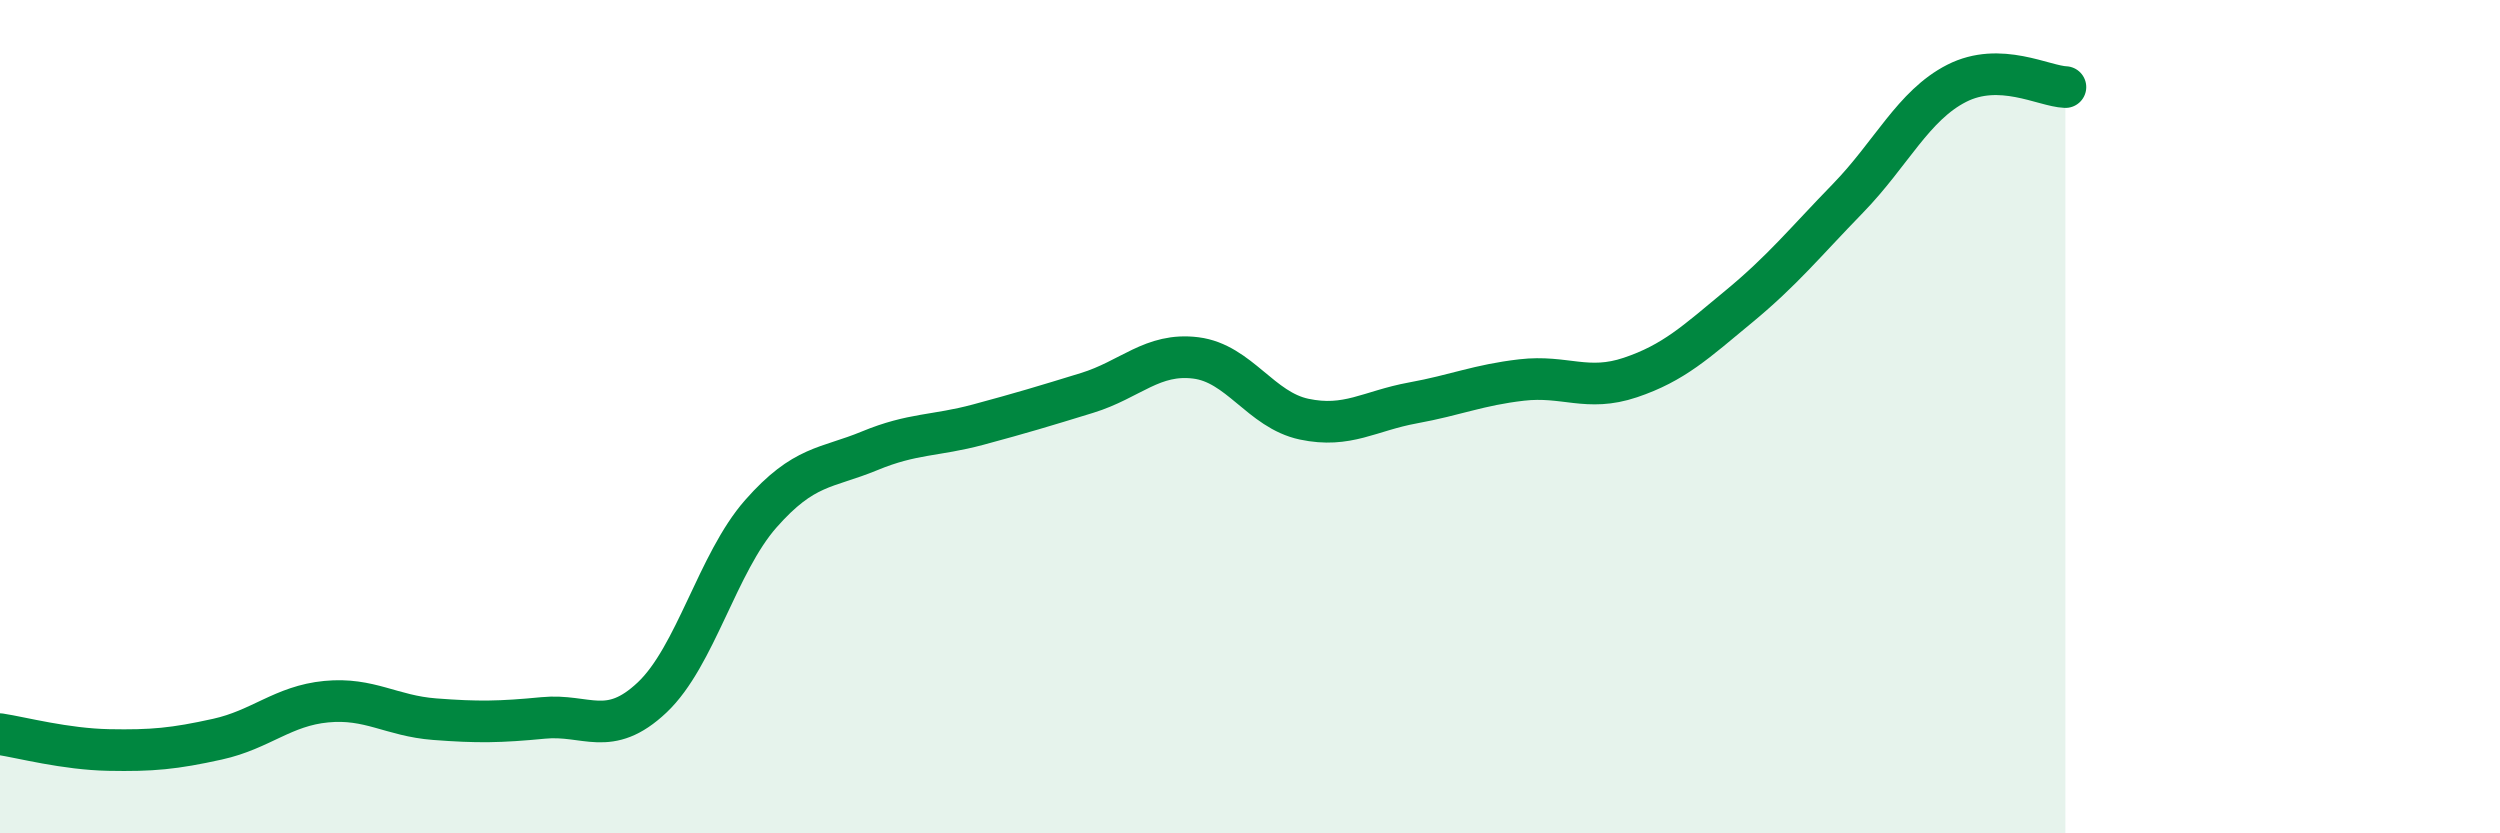 
    <svg width="60" height="20" viewBox="0 0 60 20" xmlns="http://www.w3.org/2000/svg">
      <path
        d="M 0,17.62 C 0.52,17.7 1.57,17.98 2.61,18 C 3.65,18.02 4.18,17.97 5.22,17.74 C 6.26,17.51 6.79,16.94 7.83,16.84 C 8.87,16.74 9.39,17.18 10.43,17.26 C 11.47,17.34 12,17.33 13.04,17.23 C 14.08,17.13 14.61,17.72 15.65,16.74 C 16.69,15.76 17.22,13.51 18.26,12.33 C 19.3,11.15 19.83,11.25 20.87,10.82 C 21.91,10.39 22.44,10.47 23.48,10.19 C 24.52,9.91 25.05,9.75 26.09,9.43 C 27.13,9.11 27.66,8.46 28.7,8.59 C 29.74,8.72 30.26,9.84 31.3,10.06 C 32.34,10.28 32.87,9.86 33.91,9.67 C 34.95,9.48 35.48,9.24 36.52,9.12 C 37.56,9 38.09,9.41 39.13,9.06 C 40.17,8.71 40.7,8.21 41.74,7.35 C 42.78,6.49 43.31,5.83 44.35,4.76 C 45.39,3.69 45.92,2.53 46.96,2 C 48,1.47 49.05,2.07 49.57,2.09L49.57 20L0 20Z"
        fill="#008740"
        opacity="0.1"
        stroke-linecap="round"
        stroke-linejoin="round"
      />
      <path
        d="M 0,17.62 C 0.52,17.7 1.57,17.98 2.61,18 C 3.65,18.02 4.18,17.97 5.22,17.74 C 6.26,17.51 6.79,16.94 7.83,16.84 C 8.87,16.74 9.39,17.18 10.43,17.26 C 11.47,17.34 12,17.33 13.04,17.23 C 14.08,17.13 14.61,17.72 15.65,16.74 C 16.69,15.76 17.22,13.51 18.26,12.33 C 19.3,11.15 19.83,11.25 20.87,10.82 C 21.91,10.39 22.44,10.47 23.48,10.19 C 24.52,9.91 25.05,9.75 26.09,9.43 C 27.13,9.11 27.66,8.46 28.7,8.59 C 29.74,8.72 30.26,9.84 31.3,10.06 C 32.34,10.28 32.87,9.86 33.91,9.67 C 34.95,9.48 35.48,9.24 36.52,9.12 C 37.56,9 38.09,9.41 39.13,9.06 C 40.17,8.71 40.7,8.21 41.74,7.35 C 42.78,6.49 43.31,5.83 44.35,4.76 C 45.39,3.69 45.92,2.53 46.96,2 C 48,1.47 49.05,2.07 49.57,2.09"
        stroke="#008740"
        stroke-width="1"
        fill="none"
        stroke-linecap="round"
        stroke-linejoin="round"
      />
    </svg>
  